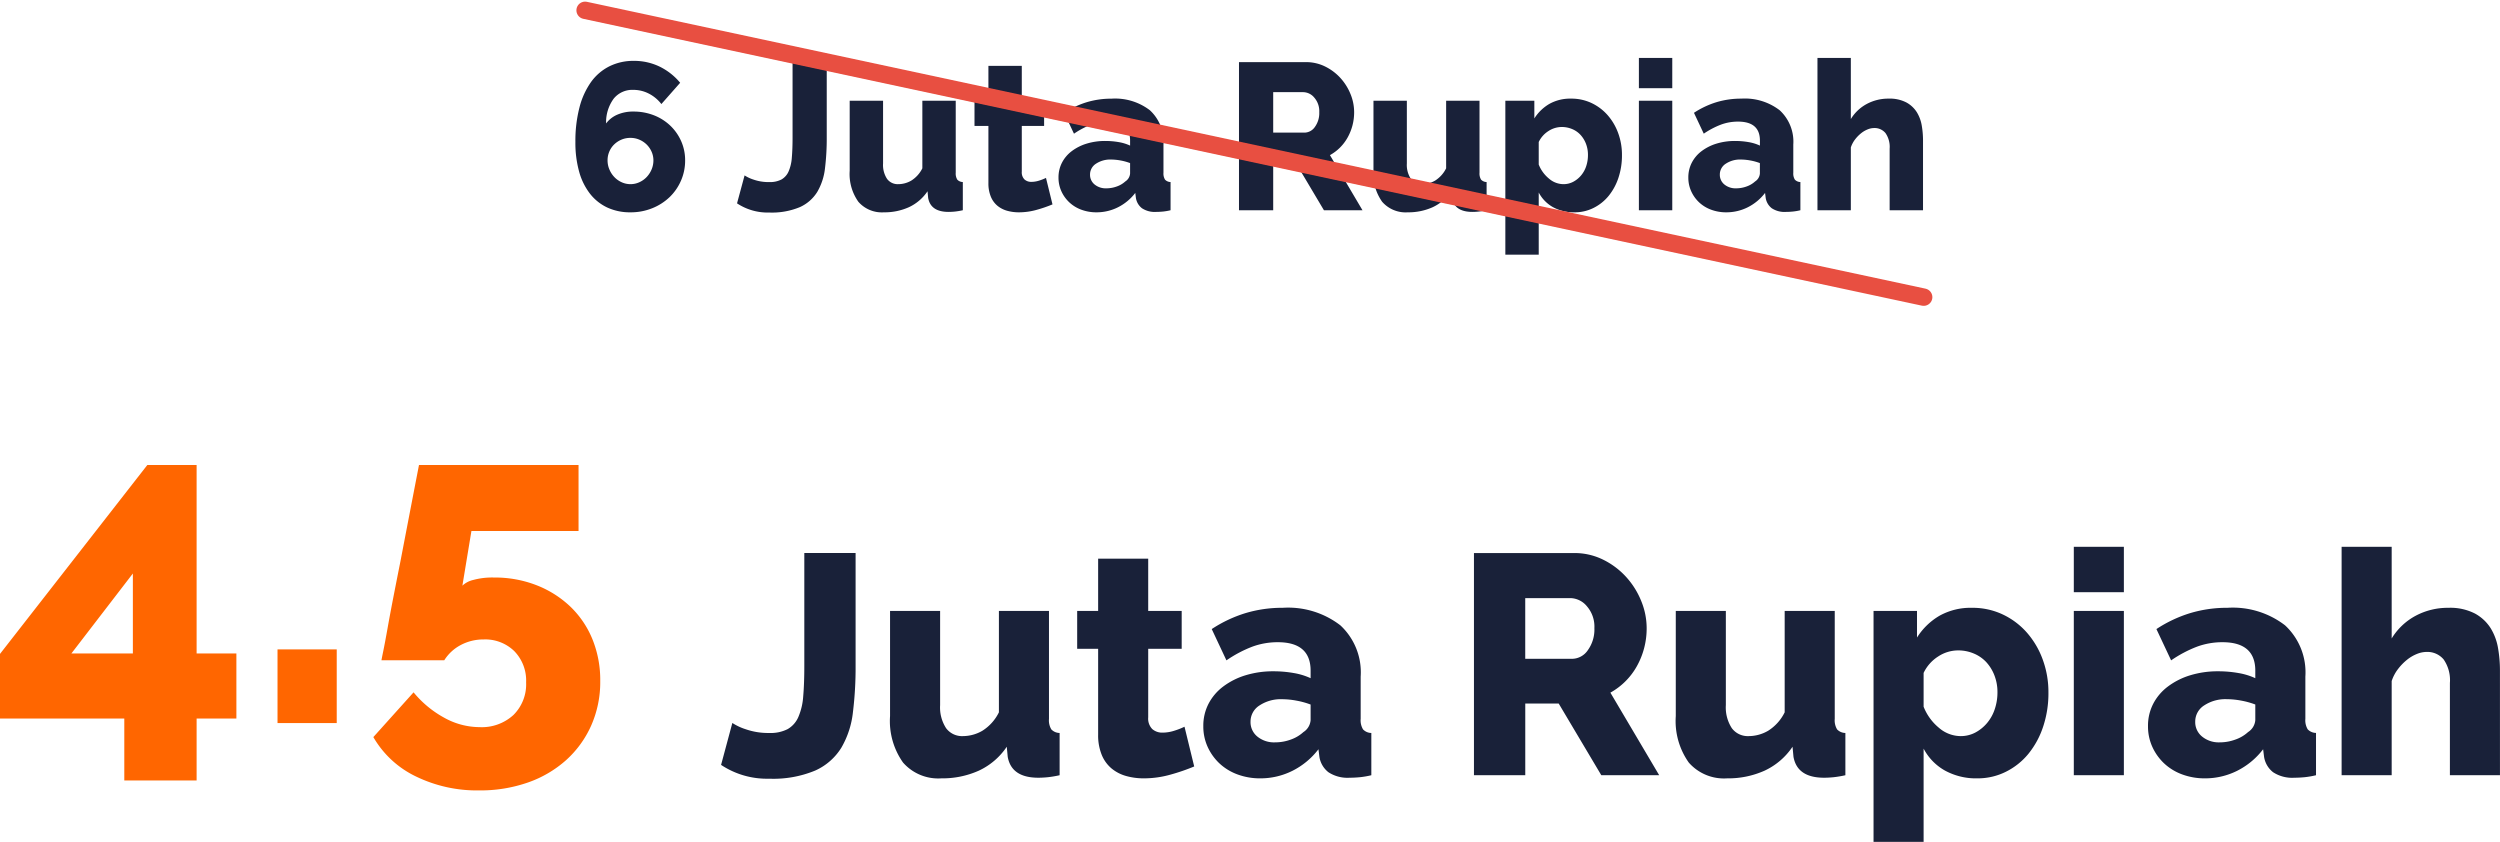 <?xml version="1.0" encoding="UTF-8"?> <svg xmlns="http://www.w3.org/2000/svg" width="287.618" height="96.855" viewBox="0 0 287.618 96.855"><g id="Group_7696" data-name="Group 7696" transform="translate(-212.186 -6131.813)"><path id="Path_2135" data-name="Path 2135" d="M-20.514,6.6V-.52h-14.3V-7.956l16.952-21.736h5.668V-8.008h4.576V-.52h-4.576V6.6ZM-26.6-8.008h7.072v-9.2ZM-2.886,0V-8.476H3.926V0ZM22.022-16.744a13.18,13.18,0,0,1,4.888.884,11.885,11.885,0,0,1,3.874,2.444,10.879,10.879,0,0,1,2.548,3.744,12.456,12.456,0,0,1,.91,4.836A12.353,12.353,0,0,1,33.2.286a11.808,11.808,0,0,1-2.886,3.978,13.016,13.016,0,0,1-4.394,2.574,16.6,16.6,0,0,1-5.616.91,16.055,16.055,0,0,1-7.28-1.612A11.262,11.262,0,0,1,8.138,1.612l4.628-5.148a11.985,11.985,0,0,0,3.51,2.912A8.434,8.434,0,0,0,20.358.468a5.381,5.381,0,0,0,3.9-1.4A4.961,4.961,0,0,0,25.714-4.68a4.85,4.85,0,0,0-1.352-3.588A4.782,4.782,0,0,0,20.826-9.62a5.536,5.536,0,0,0-2.6.624A4.967,4.967,0,0,0,16.3-7.228H9.074q0-.052.208-1.066t.494-2.626q.286-1.612.676-3.614t.806-4.082q.936-4.888,2.132-11.076H31.746V-22.1H19.422l-1.04,6.292a2.7,2.7,0,0,1,1.222-.65A8.3,8.3,0,0,1,22.022-16.744Z" transform="translate(247 6215)" fill="#f60"></path><path id="Path_2134" data-name="Path 2134" d="M1.44-6.012a6.324,6.324,0,0,0,1.53.72,7.83,7.83,0,0,0,2.718.432,4.3,4.3,0,0,0,2.124-.45A2.961,2.961,0,0,0,9.036-6.7,7.249,7.249,0,0,0,9.594-9.09q.126-1.458.126-3.474v-13h5.9v13a42.105,42.105,0,0,1-.306,5.31,10.323,10.323,0,0,1-1.332,4.086A6.8,6.8,0,0,1,10.98-.54,12.522,12.522,0,0,1,5.688.4,9.546,9.546,0,0,1,.144-1.188ZM25.488.36a5.377,5.377,0,0,1-4.41-1.818A8.253,8.253,0,0,1,19.584-6.8V-18.9h5.76V-8.064a4.374,4.374,0,0,0,.684,2.646,2.28,2.28,0,0,0,1.944.918A4.47,4.47,0,0,0,30.2-5.112a5.227,5.227,0,0,0,1.908-2.124V-18.9h5.76V-6.48a2.006,2.006,0,0,0,.27,1.206,1.342,1.342,0,0,0,.954.414V0a12.127,12.127,0,0,1-1.4.234q-.576.054-1.044.054-3.1,0-3.528-2.412l-.108-1.152A7.874,7.874,0,0,1,29.79-.522,10.214,10.214,0,0,1,25.488.36ZM54.576-1.008a22.987,22.987,0,0,1-2.718.936A11.279,11.279,0,0,1,48.78.36,7.438,7.438,0,0,1,46.746.09a4.538,4.538,0,0,1-1.674-.864A4.035,4.035,0,0,1,43.938-2.34a5.957,5.957,0,0,1-.414-2.34v-9.864H41.112V-18.9h2.412v-6.012h5.76V-18.9h3.852v4.356H49.284V-6.66a1.72,1.72,0,0,0,.468,1.35A1.727,1.727,0,0,0,50.94-4.9a4.412,4.412,0,0,0,1.332-.216A8.178,8.178,0,0,0,53.46-5.58ZM62.172.36a7.407,7.407,0,0,1-2.61-.45,6.108,6.108,0,0,1-2.07-1.26,6.044,6.044,0,0,1-1.368-1.908,5.669,5.669,0,0,1-.5-2.394,5.494,5.494,0,0,1,.594-2.556,5.864,5.864,0,0,1,1.674-1.98,8.264,8.264,0,0,1,2.556-1.3,10.8,10.8,0,0,1,3.276-.468,13.167,13.167,0,0,1,2.3.2,7.566,7.566,0,0,1,1.944.594v-.864q0-3.276-3.78-3.276a8.4,8.4,0,0,0-2.952.522,14.189,14.189,0,0,0-2.952,1.566l-1.692-3.6a15.107,15.107,0,0,1,3.888-1.836,14.672,14.672,0,0,1,4.284-.612,9.845,9.845,0,0,1,6.624,2.016,7.366,7.366,0,0,1,2.34,5.9v4.86A2.006,2.006,0,0,0,74-5.274a1.342,1.342,0,0,0,.954.414V0a9.618,9.618,0,0,1-1.368.234q-.612.054-1.116.054a4,4,0,0,1-2.448-.63,2.789,2.789,0,0,1-1.044-1.782l-.108-.864A8.63,8.63,0,0,1,65.862-.5,8.213,8.213,0,0,1,62.172.36Zm1.692-4.14A5.232,5.232,0,0,0,65.682-4.1a4.236,4.236,0,0,0,1.458-.864,1.788,1.788,0,0,0,.828-1.368v-1.8a9.328,9.328,0,0,0-1.638-.45,9.1,9.1,0,0,0-1.638-.162,4.439,4.439,0,0,0-2.61.72,2.195,2.195,0,0,0-1.026,1.872,2.133,2.133,0,0,0,.792,1.71A3.025,3.025,0,0,0,63.864-3.78ZM86.76,0V-25.56H98.28a7.413,7.413,0,0,1,3.33.756,8.846,8.846,0,0,1,2.646,1.98A9.263,9.263,0,0,1,106-20.052a8.245,8.245,0,0,1,.63,3.132,8.973,8.973,0,0,1-.288,2.286,8.886,8.886,0,0,1-.828,2.07,7.84,7.84,0,0,1-1.314,1.746A7.84,7.84,0,0,1,102.456-9.5L108.072,0h-6.66l-4.9-8.244H92.664V0Zm5.9-13.392h5.4a2.217,2.217,0,0,0,1.8-.99,4.064,4.064,0,0,0,.756-2.538,3.57,3.57,0,0,0-.864-2.52,2.531,2.531,0,0,0-1.872-.936h-5.22ZM115.884.36a5.377,5.377,0,0,1-4.41-1.818A8.253,8.253,0,0,1,109.98-6.8V-18.9h5.76V-8.064a4.374,4.374,0,0,0,.684,2.646,2.28,2.28,0,0,0,1.944.918,4.47,4.47,0,0,0,2.232-.612,5.227,5.227,0,0,0,1.908-2.124V-18.9h5.76V-6.48a2.006,2.006,0,0,0,.27,1.206,1.342,1.342,0,0,0,.954.414V0a12.126,12.126,0,0,1-1.4.234q-.576.054-1.044.054-3.1,0-3.528-2.412l-.108-1.152a7.874,7.874,0,0,1-3.222,2.754A10.214,10.214,0,0,1,115.884.36Zm28.8,0a7.454,7.454,0,0,1-3.744-.9,6.189,6.189,0,0,1-2.448-2.52V7.668h-5.76V-18.9h5v3.06a7.582,7.582,0,0,1,2.61-2.52,7.354,7.354,0,0,1,3.726-.9,8.12,8.12,0,0,1,3.51.756,8.57,8.57,0,0,1,2.772,2.07,9.717,9.717,0,0,1,1.836,3.1,10.864,10.864,0,0,1,.666,3.834,12.119,12.119,0,0,1-.612,3.924,9.835,9.835,0,0,1-1.692,3.114A7.885,7.885,0,0,1,147.96-.4,7.223,7.223,0,0,1,144.684.36ZM142.74-4.5a3.568,3.568,0,0,0,1.71-.414,4.569,4.569,0,0,0,1.35-1.1,4.828,4.828,0,0,0,.882-1.6,6.051,6.051,0,0,0,.306-1.926,5.284,5.284,0,0,0-.342-1.926A4.812,4.812,0,0,0,145.71-13,4.108,4.108,0,0,0,144.27-14a4.594,4.594,0,0,0-1.818-.36,4.184,4.184,0,0,0-2.286.7,4.559,4.559,0,0,0-1.674,1.89v3.888a5.961,5.961,0,0,0,1.746,2.412A3.85,3.85,0,0,0,142.74-4.5ZM155.772,0V-18.9h5.76V0Zm0-21.06v-5.22h5.76v5.22ZM170.856.36a7.407,7.407,0,0,1-2.61-.45,6.108,6.108,0,0,1-2.07-1.26,6.043,6.043,0,0,1-1.368-1.908,5.669,5.669,0,0,1-.5-2.394,5.494,5.494,0,0,1,.594-2.556,5.864,5.864,0,0,1,1.674-1.98,8.264,8.264,0,0,1,2.556-1.3,10.8,10.8,0,0,1,3.276-.468,13.167,13.167,0,0,1,2.3.2,7.566,7.566,0,0,1,1.944.594v-.864q0-3.276-3.78-3.276a8.4,8.4,0,0,0-2.952.522,14.189,14.189,0,0,0-2.952,1.566l-1.692-3.6a15.107,15.107,0,0,1,3.888-1.836,14.672,14.672,0,0,1,4.284-.612,9.845,9.845,0,0,1,6.624,2.016,7.366,7.366,0,0,1,2.34,5.9v4.86a2.006,2.006,0,0,0,.27,1.206,1.342,1.342,0,0,0,.954.414V0a9.618,9.618,0,0,1-1.368.234q-.612.054-1.116.054a4,4,0,0,1-2.448-.63,2.789,2.789,0,0,1-1.044-1.782l-.108-.864A8.63,8.63,0,0,1,174.546-.5,8.213,8.213,0,0,1,170.856.36Zm1.692-4.14a5.232,5.232,0,0,0,1.818-.324,4.236,4.236,0,0,0,1.458-.864,1.788,1.788,0,0,0,.828-1.368v-1.8a9.329,9.329,0,0,0-1.638-.45,9.1,9.1,0,0,0-1.638-.162,4.439,4.439,0,0,0-2.61.72,2.195,2.195,0,0,0-1.026,1.872,2.133,2.133,0,0,0,.792,1.71A3.025,3.025,0,0,0,172.548-3.78ZM204.8,0h-5.76V-10.62a4.174,4.174,0,0,0-.72-2.7,2.439,2.439,0,0,0-1.98-.864,3.015,3.015,0,0,0-1.1.234,4.419,4.419,0,0,0-1.152.684,6.17,6.17,0,0,0-1.026,1.062,4.66,4.66,0,0,0-.72,1.368V0h-5.76V-26.28h5.76v10.548a7.185,7.185,0,0,1,2.754-2.61,7.826,7.826,0,0,1,3.762-.918,6.2,6.2,0,0,1,3.078.666,4.9,4.9,0,0,1,1.8,1.692,6.392,6.392,0,0,1,.846,2.3,15,15,0,0,1,.216,2.5Z" transform="translate(295 6221)" fill="#192139"></path><path id="Path_2133" data-name="Path 2133" d="M-64.992-5.736a5.75,5.75,0,0,1-.48,2.34,5.859,5.859,0,0,1-1.32,1.9A6.246,6.246,0,0,1-68.784-.228a6.569,6.569,0,0,1-2.5.468,6.2,6.2,0,0,1-2.664-.552A5.475,5.475,0,0,1-75.936-1.9a7.282,7.282,0,0,1-1.248-2.532,12.373,12.373,0,0,1-.432-3.42,15.332,15.332,0,0,1,.468-3.972,8.833,8.833,0,0,1,1.332-2.928A5.794,5.794,0,0,1-73.7-16.56a6.192,6.192,0,0,1,2.808-.624,6.73,6.73,0,0,1,2.94.648,7.127,7.127,0,0,1,2.388,1.872l-2.16,2.448a4.318,4.318,0,0,0-1.44-1.2,3.88,3.88,0,0,0-1.8-.432,2.751,2.751,0,0,0-2.244,1.008,4.583,4.583,0,0,0-.876,2.856A3.175,3.175,0,0,1-72.8-10.992a4.512,4.512,0,0,1,1.86-.36,6.369,6.369,0,0,1,2.364.432A5.767,5.767,0,0,1-66.7-9.732a5.575,5.575,0,0,1,1.248,1.776A5.377,5.377,0,0,1-64.992-5.736ZM-71.28-3a2.429,2.429,0,0,0,1.008-.216,2.7,2.7,0,0,0,.84-.588,2.873,2.873,0,0,0,.576-.876,2.653,2.653,0,0,0,.216-1.056,2.429,2.429,0,0,0-.216-1.008,2.652,2.652,0,0,0-.576-.828,2.735,2.735,0,0,0-.84-.552,2.551,2.551,0,0,0-1.008-.2,2.611,2.611,0,0,0-1.032.2,2.735,2.735,0,0,0-.84.552,2.494,2.494,0,0,0-.564.828,2.551,2.551,0,0,0-.2,1.008A2.653,2.653,0,0,0-73.7-4.68a2.873,2.873,0,0,0,.576.876,2.7,2.7,0,0,0,.84.588A2.429,2.429,0,0,0-71.28-3Zm13.128-1.008a4.216,4.216,0,0,0,1.02.48,5.22,5.22,0,0,0,1.812.288,2.864,2.864,0,0,0,1.416-.3,1.974,1.974,0,0,0,.816-.924,4.833,4.833,0,0,0,.372-1.6q.084-.972.084-2.316V-17.04H-48.7v8.664a28.071,28.071,0,0,1-.2,3.54,6.882,6.882,0,0,1-.888,2.724,4.536,4.536,0,0,1-2,1.752A8.348,8.348,0,0,1-55.32.264a6.364,6.364,0,0,1-3.7-1.056ZM-42.12.24A3.584,3.584,0,0,1-45.06-.972a5.5,5.5,0,0,1-1-3.564V-12.6h3.84v7.224a2.916,2.916,0,0,0,.456,1.764,1.52,1.52,0,0,0,1.3.612,2.98,2.98,0,0,0,1.488-.408A3.485,3.485,0,0,0-37.7-4.824V-12.6h3.84v8.28a1.337,1.337,0,0,0,.18.8.9.9,0,0,0,.636.276V0a8.085,8.085,0,0,1-.936.156q-.384.036-.7.036-2.064,0-2.352-1.608l-.072-.768A5.249,5.249,0,0,1-39.252-.348,6.809,6.809,0,0,1-42.12.24Zm19.392-.912a15.324,15.324,0,0,1-1.812.624A7.519,7.519,0,0,1-26.592.24,4.959,4.959,0,0,1-27.948.06a3.025,3.025,0,0,1-1.116-.576A2.69,2.69,0,0,1-29.82-1.56,3.971,3.971,0,0,1-30.1-3.12V-9.7H-31.7v-2.9H-30.1v-4.008h3.84V-12.6h2.568v2.9h-2.568V-4.44a1.147,1.147,0,0,0,.312.9,1.151,1.151,0,0,0,.792.276,2.941,2.941,0,0,0,.888-.144,5.452,5.452,0,0,0,.792-.312Zm5.064.912a4.938,4.938,0,0,1-1.74-.3,4.072,4.072,0,0,1-1.38-.84A4.029,4.029,0,0,1-21.7-2.172a3.78,3.78,0,0,1-.336-1.6,3.663,3.663,0,0,1,.4-1.7,3.909,3.909,0,0,1,1.116-1.32,5.509,5.509,0,0,1,1.7-.864,7.2,7.2,0,0,1,2.184-.312,8.778,8.778,0,0,1,1.536.132,5.044,5.044,0,0,1,1.3.4v-.576q0-2.184-2.52-2.184a5.6,5.6,0,0,0-1.968.348,9.459,9.459,0,0,0-1.968,1.044l-1.128-2.4a10.071,10.071,0,0,1,2.592-1.224,9.781,9.781,0,0,1,2.856-.408A6.563,6.563,0,0,1-11.52-11.5,4.911,4.911,0,0,1-9.96-7.56v3.24a1.337,1.337,0,0,0,.18.8.9.9,0,0,0,.636.276V0a6.412,6.412,0,0,1-.912.156q-.408.036-.744.036a2.668,2.668,0,0,1-1.632-.42,1.859,1.859,0,0,1-.7-1.188l-.072-.576a5.754,5.754,0,0,1-2,1.656A5.475,5.475,0,0,1-17.664.24Zm1.128-2.76a3.488,3.488,0,0,0,1.212-.216,2.824,2.824,0,0,0,.972-.576,1.192,1.192,0,0,0,.552-.912v-1.2a6.219,6.219,0,0,0-1.092-.3,6.07,6.07,0,0,0-1.092-.108,2.959,2.959,0,0,0-1.74.48A1.463,1.463,0,0,0-18.408-4.1a1.422,1.422,0,0,0,.528,1.14A2.017,2.017,0,0,0-16.536-2.52ZM-1.272,0V-17.04h7.68a4.942,4.942,0,0,1,2.22.5,5.9,5.9,0,0,1,1.764,1.32,6.175,6.175,0,0,1,1.164,1.848,5.5,5.5,0,0,1,.42,2.088,5.982,5.982,0,0,1-.192,1.524,5.924,5.924,0,0,1-.552,1.38,5.227,5.227,0,0,1-.876,1.164,5.227,5.227,0,0,1-1.164.876L12.936,0H8.5L5.232-5.5H2.664V0ZM2.664-8.928h3.6a1.478,1.478,0,0,0,1.2-.66,2.709,2.709,0,0,0,.5-1.692,2.38,2.38,0,0,0-.576-1.68,1.688,1.688,0,0,0-1.248-.624H2.664ZM18.144.24A3.584,3.584,0,0,1,15.2-.972a5.5,5.5,0,0,1-1-3.564V-12.6h3.84v7.224A2.916,2.916,0,0,0,18.5-3.612,1.52,1.52,0,0,0,19.8-3a2.98,2.98,0,0,0,1.488-.408A3.485,3.485,0,0,0,22.56-4.824V-12.6H26.4v8.28a1.337,1.337,0,0,0,.18.8.9.9,0,0,0,.636.276V0a8.085,8.085,0,0,1-.936.156q-.384.036-.7.036-2.064,0-2.352-1.608l-.072-.768A5.249,5.249,0,0,1,21.012-.348,6.809,6.809,0,0,1,18.144.24Zm19.2,0a4.969,4.969,0,0,1-2.5-.6,4.126,4.126,0,0,1-1.632-1.68V5.112h-3.84V-12.6h3.336v2.04a5.055,5.055,0,0,1,1.74-1.68,4.9,4.9,0,0,1,2.484-.6,5.413,5.413,0,0,1,2.34.5,5.713,5.713,0,0,1,1.848,1.38,6.478,6.478,0,0,1,1.224,2.064,7.242,7.242,0,0,1,.444,2.556,8.079,8.079,0,0,1-.408,2.616,6.557,6.557,0,0,1-1.128,2.076,5.257,5.257,0,0,1-1.728,1.38A4.815,4.815,0,0,1,37.344.24ZM36.048-3a2.378,2.378,0,0,0,1.14-.276,3.046,3.046,0,0,0,.9-.732,3.219,3.219,0,0,0,.588-1.068,4.034,4.034,0,0,0,.2-1.284,3.522,3.522,0,0,0-.228-1.284,3.208,3.208,0,0,0-.624-1.02,2.738,2.738,0,0,0-.96-.672,3.063,3.063,0,0,0-1.212-.24,2.789,2.789,0,0,0-1.524.468,3.039,3.039,0,0,0-1.116,1.26v2.592A3.974,3.974,0,0,0,34.38-3.648,2.567,2.567,0,0,0,36.048-3Zm8.688,3V-12.6h3.84V0Zm0-14.04v-3.48h3.84v3.48ZM54.792.24a4.938,4.938,0,0,1-1.74-.3,4.072,4.072,0,0,1-1.38-.84,4.029,4.029,0,0,1-.912-1.272,3.78,3.78,0,0,1-.336-1.6,3.663,3.663,0,0,1,.4-1.7,3.909,3.909,0,0,1,1.116-1.32,5.509,5.509,0,0,1,1.7-.864,7.2,7.2,0,0,1,2.184-.312,8.778,8.778,0,0,1,1.536.132,5.044,5.044,0,0,1,1.3.4v-.576q0-2.184-2.52-2.184a5.6,5.6,0,0,0-1.968.348A9.459,9.459,0,0,0,52.2-8.808l-1.128-2.4a10.071,10.071,0,0,1,2.592-1.224,9.781,9.781,0,0,1,2.856-.408A6.563,6.563,0,0,1,60.936-11.5,4.911,4.911,0,0,1,62.5-7.56v3.24a1.337,1.337,0,0,0,.18.8.9.9,0,0,0,.636.276V0A6.412,6.412,0,0,1,62.4.156q-.408.036-.744.036a2.668,2.668,0,0,1-1.632-.42,1.859,1.859,0,0,1-.7-1.188l-.072-.576a5.754,5.754,0,0,1-2,1.656A5.475,5.475,0,0,1,54.792.24ZM55.92-2.52a3.488,3.488,0,0,0,1.212-.216,2.824,2.824,0,0,0,.972-.576,1.192,1.192,0,0,0,.552-.912v-1.2a6.219,6.219,0,0,0-1.092-.3,6.07,6.07,0,0,0-1.092-.108,2.959,2.959,0,0,0-1.74.48A1.463,1.463,0,0,0,54.048-4.1a1.422,1.422,0,0,0,.528,1.14A2.017,2.017,0,0,0,55.92-2.52ZM77.424,0h-3.84V-7.08a2.783,2.783,0,0,0-.48-1.8,1.626,1.626,0,0,0-1.32-.576,2.01,2.01,0,0,0-.732.156,2.946,2.946,0,0,0-.768.456,4.113,4.113,0,0,0-.684.708,3.107,3.107,0,0,0-.48.912V0H65.28V-17.52h3.84v7.032a4.79,4.79,0,0,1,1.836-1.74,5.218,5.218,0,0,1,2.508-.612,4.13,4.13,0,0,1,2.052.444,3.268,3.268,0,0,1,1.2,1.128,4.261,4.261,0,0,1,.564,1.536,10,10,0,0,1,.144,1.668Z" transform="translate(356 6156)" fill="#192139"></path><line id="Line_1" data-name="Line 1" x2="154" y2="33" transform="translate(279.5 6133)" fill="none" stroke="#e84f41" stroke-linecap="round" stroke-width="2"></line></g></svg> 